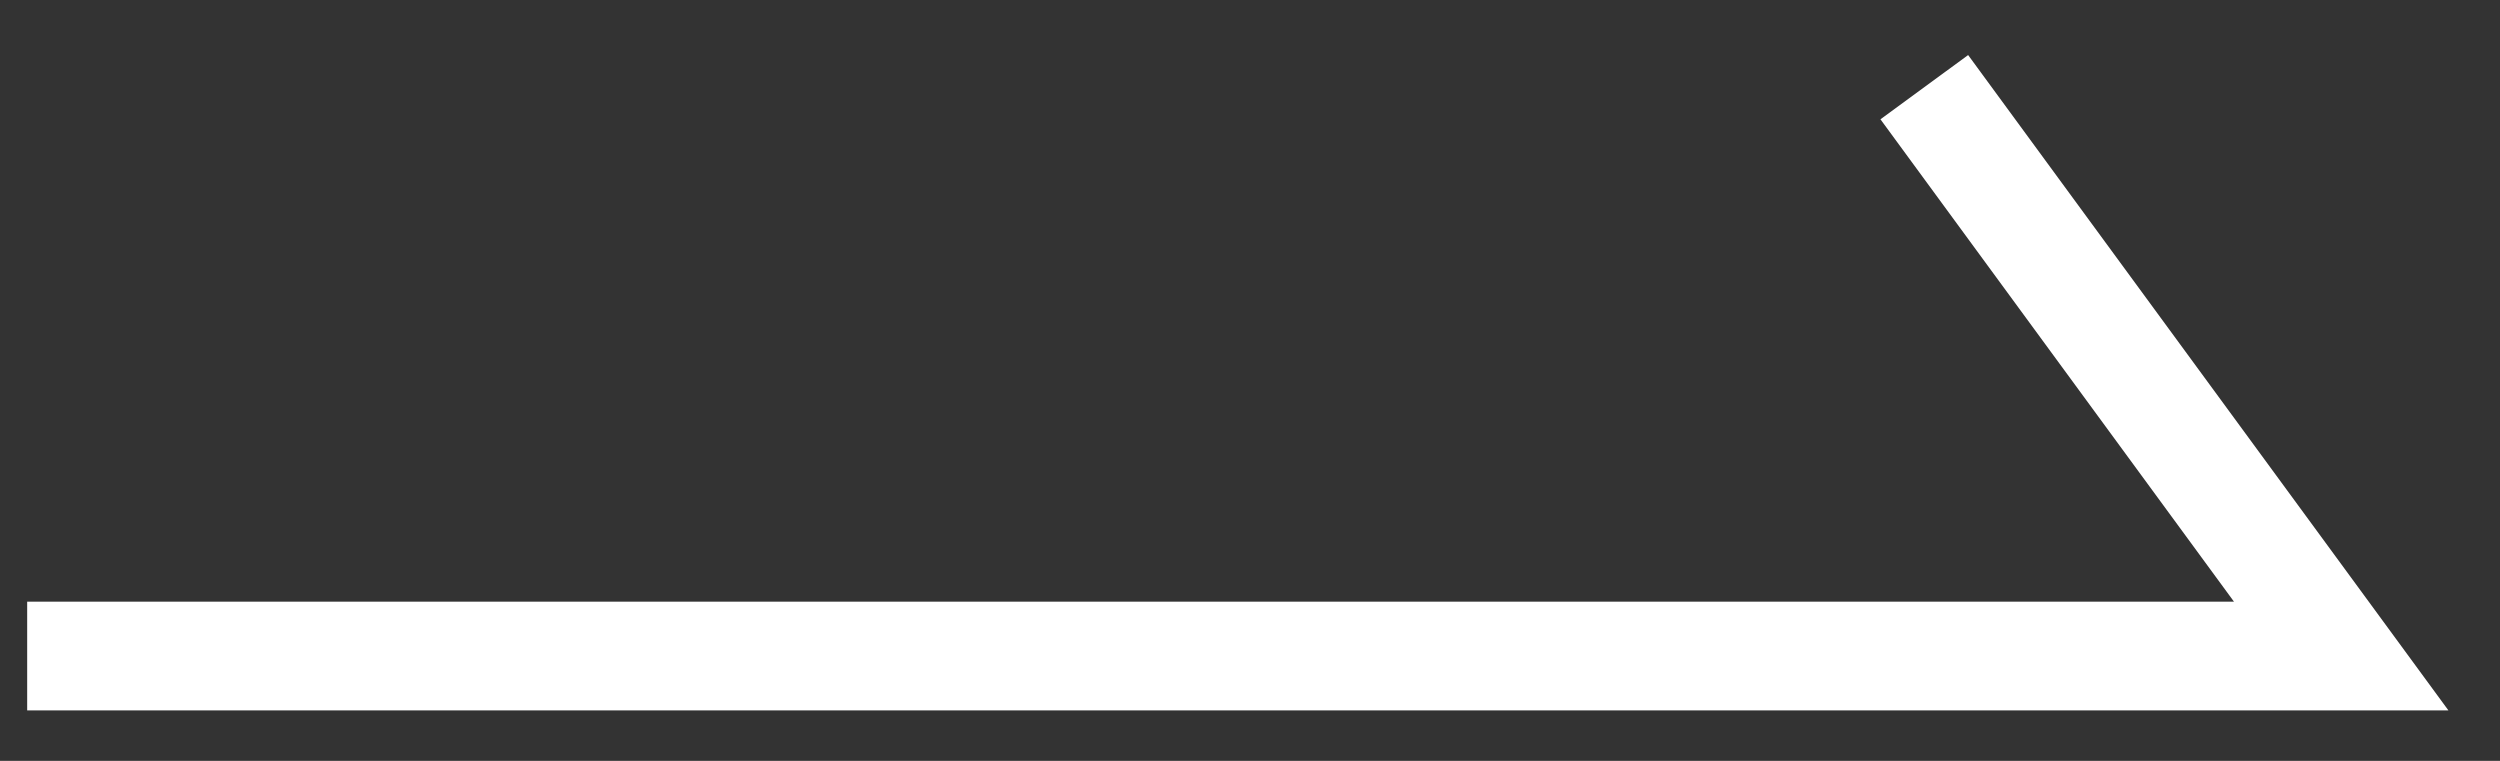 <svg xmlns="http://www.w3.org/2000/svg" width="46" height="14" viewBox="0 0 46 14" fill="none">
    <rect x="0" y="0" width="46" height="14" fill="#333333" stroke="none"/>
    <g clip-path="url(#clip0_9788_167)">
        <path d="M0.5 12.071H43.078L35.407 1.604" stroke="white" stroke-width="2" stroke-miterlimit="10"/>
    </g>
    <defs>
        <clipPath id="clip0_9788_167">
            <rect width="45" height="13" fill="white" transform="translate(0.5 0.5)"/>
        </clipPath>
    </defs>
</svg>
